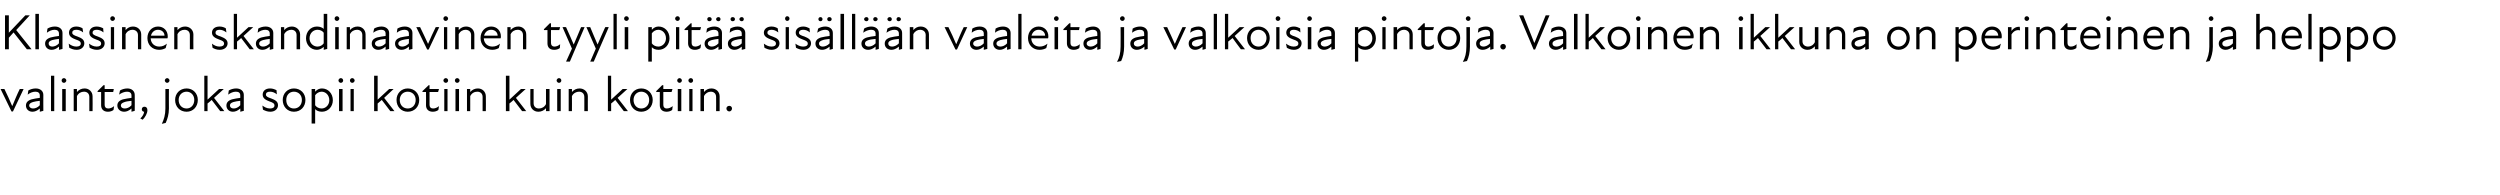 <?xml version="1.0" standalone="no"?>
<!DOCTYPE svg PUBLIC "-//W3C//DTD SVG 1.1//EN" "http://www.w3.org/Graphics/SVG/1.1/DTD/svg11.dtd">
<svg xmlns="http://www.w3.org/2000/svg" version="1.1" width="848px" height="66.3px" viewBox="0 -4 848 66.3" style="top:-4px">
  <desc>Klassinen skandinaavinen tyyli pit sis ll n vaaleita ja valkoisia pintoja. Valkoinen ikkuna on perinteinen ja help...</desc>
  <defs/>
  <g id="Polygon233510">
    <path d="M 0.2 26.2 C 0.2 26.2 1.48 26.17 1.5 26.2 C 2.4 28 3.3 30 4.1 31.9 C 4.1 31.9 4.2 31.9 4.2 31.9 C 5 30 5.8 28 6.7 26.2 C 6.73 26.17 8 26.2 8 26.2 L 4.4 33.8 L 3.9 33.8 L 0.2 26.2 Z M 13.5 32.8 C 12.6 33.6 11.8 33.9 11 33.9 C 9.7 33.9 8.8 33 8.8 31.8 C 8.8 30.8 9.4 30.1 10.7 29.7 C 11.5 29.5 12.6 29.3 13.5 29.2 C 13.5 29.2 13.5 28.4 13.5 28.4 C 13.5 27.5 12.9 27.1 12 27.1 C 11.1 27.1 10.1 27.5 9.4 28.1 C 9.4 28.1 9.6 26.7 9.6 26.7 C 10.2 26.3 11.2 26 12.1 26 C 13.7 26 14.7 26.9 14.7 28.2 C 14.67 28.16 14.7 33.6 14.7 33.6 L 13.5 33.9 C 13.5 33.9 13.53 32.81 13.5 32.8 Z M 11.2 32.8 C 11.9 32.8 12.8 32.5 13.5 31.7 C 13.5 31.7 13.5 30.2 13.5 30.2 C 12.7 30.3 11.8 30.4 11.2 30.6 C 10.3 30.9 9.9 31.2 9.9 31.8 C 9.9 32.4 10.5 32.8 11.2 32.8 Z M 17.3 21.7 L 18.4 21.7 L 18.4 33.7 L 17.3 33.7 L 17.3 21.7 Z M 21.1 26.2 L 22.3 26.2 L 22.3 33.7 L 21.1 33.7 L 21.1 26.2 Z M 21.7 22.5 C 22.1 22.5 22.5 22.9 22.5 23.3 C 22.5 23.7 22.1 24.1 21.7 24.1 C 21.2 24.1 20.9 23.7 20.9 23.3 C 20.9 22.9 21.2 22.5 21.7 22.5 Z M 28.5 27.1 C 27.5 27.1 26.6 27.6 26.1 28.6 C 26.11 28.56 26.1 33.7 26.1 33.7 L 25 33.7 L 25 26.2 L 26.1 26.2 C 26.1 26.2 26.11 27.19 26.1 27.2 C 26.8 26.4 27.7 26 28.7 26 C 30.2 26 31.4 27.1 31.4 28.7 C 31.45 28.68 31.4 33.7 31.4 33.7 L 30.3 33.7 C 30.3 33.7 30.29 28.85 30.3 28.9 C 30.3 27.7 29.5 27.1 28.5 27.1 Z M 34.3 31.7 C 34.32 31.71 34.3 27.2 34.3 27.2 L 33.1 27.2 L 33.1 26.9 L 35.1 24.9 L 35.5 24.9 L 35.5 26.2 L 38.6 26.2 L 38.4 27.2 L 35.5 27.2 C 35.5 27.2 35.5 31.59 35.5 31.6 C 35.5 32.3 35.9 32.8 36.7 32.8 C 37.4 32.8 38.1 32.5 38.7 32 C 38.7 32 38.5 33.3 38.5 33.3 C 38 33.7 37.3 33.9 36.6 33.9 C 35.1 33.9 34.3 33 34.3 31.7 Z M 44.6 32.8 C 43.7 33.6 42.9 33.9 42.1 33.9 C 40.8 33.9 39.8 33 39.8 31.8 C 39.8 30.8 40.4 30.1 41.7 29.7 C 42.6 29.5 43.7 29.3 44.6 29.2 C 44.6 29.2 44.6 28.4 44.6 28.4 C 44.6 27.5 44 27.1 43.1 27.1 C 42.2 27.1 41.2 27.5 40.4 28.1 C 40.4 28.1 40.7 26.7 40.7 26.7 C 41.3 26.3 42.3 26 43.2 26 C 44.7 26 45.7 26.9 45.7 28.2 C 45.75 28.16 45.7 33.6 45.7 33.6 L 44.6 33.9 C 44.6 33.9 44.61 32.81 44.6 32.8 Z M 42.3 32.8 C 43 32.8 43.9 32.5 44.6 31.7 C 44.6 31.7 44.6 30.2 44.6 30.2 C 43.8 30.3 42.8 30.4 42.3 30.6 C 41.4 30.9 41 31.2 41 31.8 C 41 32.4 41.5 32.8 42.3 32.8 Z M 48.9 33.9 C 48.4 33.9 48.1 33.5 48.1 33.1 C 48.1 32.5 48.5 32.2 49 32.2 C 49.6 32.2 50 32.6 50 33.4 C 50 34.5 49.2 35.8 48.4 36.6 C 48.4 36.6 47.6 36.2 47.6 36.2 C 48.4 35.4 48.8 34.7 48.9 33.9 Z M 55.9 23.3 C 55.9 22.9 56.3 22.5 56.7 22.5 C 57.1 22.5 57.5 22.9 57.5 23.3 C 57.5 23.7 57.1 24.1 56.7 24.1 C 56.3 24.1 55.9 23.7 55.9 23.3 Z M 56.1 32.8 C 56.1 32.83 56.1 26.2 56.1 26.2 L 57.3 26.2 C 57.3 26.2 57.26 32.83 57.3 32.8 C 57.3 34.8 56.8 36.4 56.2 37.7 C 56.2 37.7 54.9 38 54.9 38 C 55.6 36.5 56.1 35 56.1 32.8 Z M 59.4 29.9 C 59.4 27.7 61 26 63.3 26 C 65.5 26 67.1 27.7 67.1 29.9 C 67.1 32.2 65.5 33.9 63.3 33.9 C 61 33.9 59.4 32.2 59.4 29.9 Z M 63.3 32.8 C 64.7 32.8 65.9 31.7 65.9 29.9 C 65.9 28.2 64.7 27.1 63.3 27.1 C 61.8 27.1 60.6 28.2 60.6 29.9 C 60.6 31.7 61.8 32.8 63.3 32.8 Z M 69.3 21.7 L 70.4 21.7 L 70.4 29.8 L 74.3 26.2 L 75.9 26.2 L 72.6 29.2 L 76.1 33.7 L 74.7 33.7 C 74.7 33.7 71.84 29.94 71.8 29.9 C 71.4 30.3 70.9 30.7 70.4 31.1 C 70.43 31.15 70.4 33.7 70.4 33.7 L 69.3 33.7 L 69.3 21.7 Z M 81.5 32.8 C 80.6 33.6 79.8 33.9 79 33.9 C 77.7 33.9 76.8 33 76.8 31.8 C 76.8 30.8 77.4 30.1 78.7 29.7 C 79.5 29.5 80.6 29.3 81.5 29.2 C 81.5 29.2 81.5 28.4 81.5 28.4 C 81.5 27.5 81 27.1 80 27.1 C 79.1 27.1 78.2 27.5 77.4 28.1 C 77.4 28.1 77.6 26.7 77.6 26.7 C 78.2 26.3 79.2 26 80.1 26 C 81.7 26 82.7 26.9 82.7 28.2 C 82.69 28.16 82.7 33.6 82.7 33.6 L 81.5 33.9 C 81.5 33.9 81.55 32.81 81.5 32.8 Z M 79.3 32.8 C 79.9 32.8 80.8 32.5 81.5 31.7 C 81.5 31.7 81.5 30.2 81.5 30.2 C 80.7 30.3 79.8 30.4 79.2 30.6 C 78.3 30.9 78 31.2 78 31.8 C 78 32.4 78.5 32.8 79.3 32.8 Z M 89.2 33.2 C 89.2 33.2 89 31.8 89 31.8 C 89.7 32.3 90.5 32.8 91.6 32.8 C 92.6 32.8 93.1 32.4 93.1 31.8 C 93.1 31.1 92.6 30.8 91.4 30.4 C 90.4 30 89.1 29.5 89.1 28.1 C 89.1 26.9 90 26 91.6 26 C 92.5 26 93.2 26.3 93.8 26.6 C 93.8 26.6 93.9 28 93.9 28 C 93.2 27.4 92.4 27.1 91.6 27.1 C 90.6 27.1 90.2 27.5 90.2 28.1 C 90.2 28.7 90.8 29 92 29.4 C 93.3 29.9 94.3 30.4 94.3 31.7 C 94.3 32.9 93.3 33.9 91.7 33.9 C 90.6 33.9 89.8 33.5 89.2 33.2 Z M 95.9 29.9 C 95.9 27.7 97.5 26 99.7 26 C 102 26 103.6 27.7 103.6 29.9 C 103.6 32.2 102 33.9 99.7 33.9 C 97.5 33.9 95.9 32.2 95.9 29.9 Z M 99.7 32.8 C 101.2 32.8 102.4 31.7 102.4 29.9 C 102.4 28.2 101.2 27.1 99.7 27.1 C 98.2 27.1 97.1 28.2 97.1 29.9 C 97.1 31.7 98.2 32.8 99.7 32.8 Z M 109.2 33.9 C 108.1 33.9 107.3 33.5 106.9 33 C 106.88 33.02 106.9 37.9 106.9 37.9 L 105.7 37.9 L 105.7 26.2 L 106.9 26.2 C 106.9 26.2 106.88 27.07 106.9 27.1 C 107.6 26.3 108.4 26 109.2 26 C 111.3 26 112.9 27.7 112.9 30 C 112.9 32.2 111.3 33.9 109.2 33.9 Z M 109.1 32.8 C 110.4 32.8 111.7 31.7 111.7 30 C 111.7 28.2 110.4 27.1 109.1 27.1 C 108.2 27.1 107.4 27.6 106.9 28.3 C 106.9 28.3 106.9 31.7 106.9 31.7 C 107.3 32.3 108.1 32.8 109.1 32.8 Z M 115 26.2 L 116.2 26.2 L 116.2 33.7 L 115 33.7 L 115 26.2 Z M 115.6 22.5 C 116.1 22.5 116.4 22.9 116.4 23.3 C 116.4 23.7 116.1 24.1 115.6 24.1 C 115.2 24.1 114.8 23.7 114.8 23.3 C 114.8 22.9 115.2 22.5 115.6 22.5 Z M 118.9 26.2 L 120 26.2 L 120 33.7 L 118.9 33.7 L 118.9 26.2 Z M 119.5 22.5 C 119.9 22.5 120.3 22.9 120.3 23.3 C 120.3 23.7 119.9 24.1 119.5 24.1 C 119 24.1 118.7 23.7 118.7 23.3 C 118.7 22.9 119 22.5 119.5 22.5 Z M 126.9 21.7 L 128.1 21.7 L 128.1 29.8 L 132 26.2 L 133.5 26.2 L 130.3 29.2 L 133.8 33.7 L 132.4 33.7 C 132.4 33.7 129.49 29.94 129.5 29.9 C 129 30.3 128.6 30.7 128.1 31.1 C 128.08 31.15 128.1 33.7 128.1 33.7 L 126.9 33.7 L 126.9 21.7 Z M 134.5 29.9 C 134.5 27.7 136.1 26 138.3 26 C 140.6 26 142.2 27.7 142.2 29.9 C 142.2 32.2 140.6 33.9 138.3 33.9 C 136.1 33.9 134.5 32.2 134.5 29.9 Z M 138.3 32.8 C 139.8 32.8 141 31.7 141 29.9 C 141 28.2 139.8 27.1 138.3 27.1 C 136.8 27.1 135.6 28.2 135.6 29.9 C 135.6 31.7 136.8 32.8 138.3 32.8 Z M 144.5 31.7 C 144.55 31.71 144.5 27.2 144.5 27.2 L 143.3 27.2 L 143.3 26.9 L 145.4 24.9 L 145.7 24.9 L 145.7 26.2 L 148.9 26.2 L 148.6 27.2 L 145.7 27.2 C 145.7 27.2 145.72 31.59 145.7 31.6 C 145.7 32.3 146.1 32.8 146.9 32.8 C 147.6 32.8 148.3 32.5 148.9 32 C 148.9 32 148.7 33.3 148.7 33.3 C 148.2 33.7 147.5 33.9 146.8 33.9 C 145.3 33.9 144.5 33 144.5 31.7 Z M 150.7 26.2 L 151.8 26.2 L 151.8 33.7 L 150.7 33.7 L 150.7 26.2 Z M 151.2 22.5 C 151.7 22.5 152 22.9 152 23.3 C 152 23.7 151.7 24.1 151.2 24.1 C 150.8 24.1 150.4 23.7 150.4 23.3 C 150.4 22.9 150.8 22.5 151.2 22.5 Z M 154.5 26.2 L 155.7 26.2 L 155.7 33.7 L 154.5 33.7 L 154.5 26.2 Z M 155.1 22.5 C 155.5 22.5 155.9 22.9 155.9 23.3 C 155.9 23.7 155.5 24.1 155.1 24.1 C 154.6 24.1 154.3 23.7 154.3 23.3 C 154.3 22.9 154.6 22.5 155.1 22.5 Z M 161.9 27.1 C 160.9 27.1 160 27.6 159.5 28.6 C 159.51 28.56 159.5 33.7 159.5 33.7 L 158.4 33.7 L 158.4 26.2 L 159.5 26.2 C 159.5 26.2 159.51 27.19 159.5 27.2 C 160.2 26.4 161.1 26 162.1 26 C 163.6 26 164.8 27.1 164.8 28.7 C 164.85 28.68 164.8 33.7 164.8 33.7 L 163.7 33.7 C 163.7 33.7 163.69 28.85 163.7 28.9 C 163.7 27.7 162.9 27.1 161.9 27.1 Z M 171.6 21.7 L 172.8 21.7 L 172.8 29.8 L 176.7 26.2 L 178.3 26.2 L 175 29.2 L 178.5 33.7 L 177.1 33.7 C 177.1 33.7 174.21 29.94 174.2 29.9 C 173.8 30.3 173.3 30.7 172.8 31.1 C 172.8 31.15 172.8 33.7 172.8 33.7 L 171.6 33.7 L 171.6 21.7 Z M 182.8 32.8 C 183.8 32.8 184.7 32.3 185.2 31.3 C 185.2 31.32 185.2 26.2 185.2 26.2 L 186.4 26.2 L 186.4 33.7 L 185.2 33.7 C 185.2 33.7 185.2 32.7 185.2 32.7 C 184.5 33.5 183.6 33.9 182.6 33.9 C 181.1 33.9 179.9 32.8 179.9 31.2 C 179.86 31.2 179.9 26.2 179.9 26.2 L 181 26.2 C 181 26.2 181.01 31.03 181 31 C 181 32.2 181.8 32.8 182.8 32.8 Z M 189 26.2 L 190.2 26.2 L 190.2 33.7 L 189 33.7 L 189 26.2 Z M 189.6 22.5 C 190.1 22.5 190.4 22.9 190.4 23.3 C 190.4 23.7 190.1 24.1 189.6 24.1 C 189.2 24.1 188.8 23.7 188.8 23.3 C 188.8 22.9 189.2 22.5 189.6 22.5 Z M 196.4 27.1 C 195.5 27.1 194.5 27.6 194 28.6 C 194.04 28.56 194 33.7 194 33.7 L 192.9 33.7 L 192.9 26.2 L 194 26.2 C 194 26.2 194.04 27.19 194 27.2 C 194.7 26.4 195.6 26 196.6 26 C 198.1 26 199.4 27.1 199.4 28.7 C 199.37 28.68 199.4 33.7 199.4 33.7 L 198.2 33.7 C 198.2 33.7 198.22 28.85 198.2 28.9 C 198.2 27.7 197.4 27.1 196.4 27.1 Z M 206.2 21.7 L 207.3 21.7 L 207.3 29.8 L 211.2 26.2 L 212.8 26.2 L 209.5 29.2 L 213 33.7 L 211.6 33.7 C 211.6 33.7 208.74 29.94 208.7 29.9 C 208.3 30.3 207.8 30.7 207.3 31.1 C 207.33 31.15 207.3 33.7 207.3 33.7 L 206.2 33.7 L 206.2 21.7 Z M 213.7 29.9 C 213.7 27.7 215.3 26 217.5 26 C 219.8 26 221.4 27.7 221.4 29.9 C 221.4 32.2 219.8 33.9 217.5 33.9 C 215.3 33.9 213.7 32.2 213.7 29.9 Z M 217.5 32.8 C 219 32.8 220.2 31.7 220.2 29.9 C 220.2 28.2 219 27.1 217.5 27.1 C 216.1 27.1 214.9 28.2 214.9 29.9 C 214.9 31.7 216.1 32.8 217.5 32.8 Z M 223.8 31.7 C 223.8 31.71 223.8 27.2 223.8 27.2 L 222.6 27.2 L 222.6 26.9 L 224.6 24.9 L 225 24.9 L 225 26.2 L 228.1 26.2 L 227.8 27.2 L 225 27.2 C 225 27.2 224.98 31.59 225 31.6 C 225 32.3 225.4 32.8 226.1 32.8 C 226.9 32.8 227.5 32.5 228.2 32 C 228.2 32 228 33.3 228 33.3 C 227.5 33.7 226.8 33.9 226.1 33.9 C 224.6 33.9 223.8 33 223.8 31.7 Z M 229.9 26.2 L 231.1 26.2 L 231.1 33.7 L 229.9 33.7 L 229.9 26.2 Z M 230.5 22.5 C 230.9 22.5 231.3 22.9 231.3 23.3 C 231.3 23.7 230.9 24.1 230.5 24.1 C 230.1 24.1 229.7 23.7 229.7 23.3 C 229.7 22.9 230.1 22.5 230.5 22.5 Z M 233.8 26.2 L 234.9 26.2 L 234.9 33.7 L 233.8 33.7 L 233.8 26.2 Z M 234.3 22.5 C 234.8 22.5 235.1 22.9 235.1 23.3 C 235.1 23.7 234.8 24.1 234.3 24.1 C 233.9 24.1 233.5 23.7 233.5 23.3 C 233.5 22.9 233.9 22.5 234.3 22.5 Z M 241.1 27.1 C 240.2 27.1 239.3 27.6 238.8 28.6 C 238.76 28.56 238.8 33.7 238.8 33.7 L 237.6 33.7 L 237.6 26.2 L 238.8 26.2 C 238.8 26.2 238.76 27.19 238.8 27.2 C 239.5 26.4 240.3 26 241.3 26 C 242.9 26 244.1 27.1 244.1 28.7 C 244.1 28.68 244.1 33.7 244.1 33.7 L 242.9 33.7 C 242.9 33.7 242.94 28.85 242.9 28.9 C 242.9 27.7 242.1 27.1 241.1 27.1 Z M 246.4 32.8 C 246.4 32.3 246.8 31.9 247.4 31.9 C 247.9 31.9 248.3 32.3 248.3 32.8 C 248.3 33.3 247.9 33.8 247.4 33.8 C 246.8 33.8 246.4 33.3 246.4 32.8 Z " stroke="none" fill="#000"/>
  </g>
  <g id="Polygon233509">
    <path d="M 1.7 1.2 L 3 1.2 L 3 7.1 L 8.6 1.2 L 10.1 1.2 L 5.5 6.2 L 10.7 12.7 L 9.1 12.7 L 4.6 7 L 3 8.8 L 3 12.7 L 1.7 12.7 L 1.7 1.2 Z M 12 0.7 L 13.2 0.7 L 13.2 12.7 L 12 12.7 L 12 0.7 Z M 20 11.8 C 19.1 12.6 18.3 12.9 17.5 12.9 C 16.2 12.9 15.3 12 15.3 10.8 C 15.3 9.8 15.9 9.1 17.2 8.7 C 18 8.5 19.1 8.3 20 8.2 C 20 8.2 20 7.4 20 7.4 C 20 6.5 19.4 6.1 18.5 6.1 C 17.6 6.1 16.7 6.5 15.9 7.1 C 15.9 7.1 16.1 5.7 16.1 5.7 C 16.7 5.3 17.7 5 18.6 5 C 20.2 5 21.2 5.9 21.2 7.2 C 21.18 7.16 21.2 12.6 21.2 12.6 L 20 12.9 C 20 12.9 20.04 11.81 20 11.8 Z M 17.7 11.8 C 18.4 11.8 19.3 11.5 20 10.7 C 20 10.7 20 9.2 20 9.2 C 19.2 9.3 18.3 9.4 17.7 9.6 C 16.8 9.9 16.5 10.2 16.5 10.8 C 16.5 11.4 17 11.8 17.7 11.8 Z M 23.5 12.2 C 23.5 12.2 23.3 10.8 23.3 10.8 C 24 11.3 24.8 11.8 25.9 11.8 C 26.9 11.8 27.4 11.4 27.4 10.8 C 27.4 10.1 26.9 9.8 25.7 9.4 C 24.7 9 23.4 8.5 23.4 7.1 C 23.4 5.9 24.3 5 25.9 5 C 26.8 5 27.5 5.3 28 5.6 C 28 5.6 28.2 7 28.2 7 C 27.5 6.4 26.7 6.1 25.9 6.1 C 24.9 6.1 24.5 6.5 24.5 7.1 C 24.5 7.7 25.1 8 26.3 8.4 C 27.6 8.9 28.6 9.4 28.6 10.7 C 28.6 11.9 27.6 12.9 26 12.9 C 24.9 12.9 24.1 12.5 23.5 12.2 Z M 30.4 12.2 C 30.4 12.2 30.2 10.8 30.2 10.8 C 30.9 11.3 31.7 11.8 32.8 11.8 C 33.8 11.8 34.3 11.4 34.3 10.8 C 34.3 10.1 33.8 9.8 32.6 9.4 C 31.6 9 30.3 8.5 30.3 7.1 C 30.3 5.9 31.2 5 32.8 5 C 33.7 5 34.4 5.3 35 5.6 C 35 5.6 35.1 7 35.1 7 C 34.4 6.4 33.6 6.1 32.8 6.1 C 31.8 6.1 31.4 6.5 31.4 7.1 C 31.4 7.7 32 8 33.2 8.4 C 34.5 8.9 35.5 9.4 35.5 10.7 C 35.5 11.9 34.5 12.9 32.9 12.9 C 31.8 12.9 31 12.5 30.4 12.2 Z M 37.6 5.2 L 38.7 5.2 L 38.7 12.7 L 37.6 12.7 L 37.6 5.2 Z M 38.2 1.5 C 38.6 1.5 39 1.9 39 2.3 C 39 2.7 38.6 3.1 38.2 3.1 C 37.7 3.1 37.4 2.7 37.4 2.3 C 37.4 1.9 37.7 1.5 38.2 1.5 Z M 44.9 6.1 C 44 6.1 43.1 6.6 42.6 7.6 C 42.58 7.56 42.6 12.7 42.6 12.7 L 41.4 12.7 L 41.4 5.2 L 42.6 5.2 C 42.6 5.2 42.58 6.19 42.6 6.2 C 43.3 5.4 44.1 5 45.1 5 C 46.7 5 47.9 6.1 47.9 7.7 C 47.92 7.68 47.9 12.7 47.9 12.7 L 46.8 12.7 C 46.8 12.7 46.77 7.85 46.8 7.9 C 46.8 6.7 45.9 6.1 44.9 6.1 Z M 50 8.9 C 50 6.7 51.5 5 53.6 5 C 55.6 5 56.9 6.5 56.9 8.3 C 56.9 8.6 56.9 8.8 56.8 9 C 56.8 9 51.1 9 51.1 9 C 51.2 10.9 52.6 11.8 54 11.8 C 55.1 11.8 55.9 11.4 56.6 10.8 C 56.6 10.8 56.2 12.3 56.2 12.3 C 55.7 12.6 54.9 12.9 54 12.9 C 51.7 12.9 50 11.3 50 8.9 Z M 55.8 8.1 C 55.8 7 54.9 6.1 53.6 6.1 C 52.4 6.1 51.5 6.9 51.2 8.1 C 51.2 8.1 55.8 8.1 55.8 8.1 Z M 62.6 6.1 C 61.6 6.1 60.7 6.6 60.2 7.6 C 60.21 7.56 60.2 12.7 60.2 12.7 L 59.1 12.7 L 59.1 5.2 L 60.2 5.2 C 60.2 5.2 60.21 6.19 60.2 6.2 C 60.9 5.4 61.8 5 62.8 5 C 64.3 5 65.6 6.1 65.6 7.7 C 65.55 7.68 65.6 12.7 65.6 12.7 L 64.4 12.7 C 64.4 12.7 64.4 7.85 64.4 7.9 C 64.4 6.7 63.6 6.1 62.6 6.1 Z M 72.1 12.2 C 72.1 12.2 71.9 10.8 71.9 10.8 C 72.5 11.3 73.4 11.8 74.4 11.8 C 75.5 11.8 76 11.4 76 10.8 C 76 10.1 75.5 9.8 74.3 9.4 C 73.3 9 71.9 8.5 71.9 7.1 C 71.9 5.9 72.8 5 74.5 5 C 75.4 5 76.1 5.3 76.6 5.6 C 76.6 5.6 76.8 7 76.8 7 C 76 6.4 75.3 6.1 74.5 6.1 C 73.5 6.1 73.1 6.5 73.1 7.1 C 73.1 7.7 73.6 8 74.9 8.4 C 76.1 8.9 77.2 9.4 77.2 10.7 C 77.2 11.9 76.2 12.9 74.5 12.9 C 73.4 12.9 72.6 12.5 72.1 12.2 Z M 79.3 0.7 L 80.4 0.7 L 80.4 8.8 L 84.3 5.2 L 85.9 5.2 L 82.6 8.2 L 86.1 12.7 L 84.7 12.7 C 84.7 12.7 81.82 8.94 81.8 8.9 C 81.4 9.3 80.9 9.7 80.4 10.1 C 80.41 10.15 80.4 12.7 80.4 12.7 L 79.3 12.7 L 79.3 0.7 Z M 91.5 11.8 C 90.6 12.6 89.8 12.9 89 12.9 C 87.7 12.9 86.8 12 86.8 10.8 C 86.8 9.8 87.4 9.1 88.7 8.7 C 89.5 8.5 90.6 8.3 91.5 8.2 C 91.5 8.2 91.5 7.4 91.5 7.4 C 91.5 6.5 90.9 6.1 90 6.1 C 89.1 6.1 88.1 6.5 87.4 7.1 C 87.4 7.1 87.6 5.7 87.6 5.7 C 88.2 5.3 89.2 5 90.1 5 C 91.7 5 92.7 5.9 92.7 7.2 C 92.67 7.16 92.7 12.6 92.7 12.6 L 91.5 12.9 C 91.5 12.9 91.53 11.81 91.5 11.8 Z M 89.2 11.8 C 89.9 11.8 90.8 11.5 91.5 10.7 C 91.5 10.7 91.5 9.2 91.5 9.2 C 90.7 9.3 89.8 9.4 89.2 9.6 C 88.3 9.9 87.9 10.2 87.9 10.8 C 87.9 11.4 88.5 11.8 89.2 11.8 Z M 98.8 6.1 C 97.9 6.1 96.9 6.6 96.4 7.6 C 96.42 7.56 96.4 12.7 96.4 12.7 L 95.3 12.7 L 95.3 5.2 L 96.4 5.2 C 96.4 5.2 96.42 6.19 96.4 6.2 C 97.1 5.4 98 5 99 5 C 100.5 5 101.8 6.1 101.8 7.7 C 101.76 7.68 101.8 12.7 101.8 12.7 L 100.6 12.7 C 100.6 12.7 100.6 7.85 100.6 7.9 C 100.6 6.7 99.8 6.1 98.8 6.1 Z M 109.8 11.9 C 109.2 12.5 108.3 12.9 107.5 12.9 C 105.4 12.9 103.8 11.2 103.8 9 C 103.8 6.7 105.4 5 107.5 5 C 108.6 5 109.4 5.4 109.8 5.8 C 109.82 5.85 109.8 0.7 109.8 0.7 L 111 0.7 L 111 12.6 L 109.8 12.9 C 109.8 12.9 109.84 11.87 109.8 11.9 Z M 107.7 11.8 C 108.6 11.8 109.4 11.3 109.8 10.7 C 109.8 10.7 109.8 7.1 109.8 7.1 C 109.4 6.5 108.6 6.1 107.7 6.1 C 106.3 6.1 105 7.2 105 9 C 105 10.7 106.3 11.8 107.7 11.8 Z M 113.7 5.2 L 114.9 5.2 L 114.9 12.7 L 113.7 12.7 L 113.7 5.2 Z M 114.3 1.5 C 114.7 1.5 115.1 1.9 115.1 2.3 C 115.1 2.7 114.7 3.1 114.3 3.1 C 113.8 3.1 113.5 2.7 113.5 2.3 C 113.5 1.9 113.8 1.5 114.3 1.5 Z M 121.1 6.1 C 120.1 6.1 119.2 6.6 118.7 7.6 C 118.71 7.56 118.7 12.7 118.7 12.7 L 117.6 12.7 L 117.6 5.2 L 118.7 5.2 C 118.7 5.2 118.71 6.19 118.7 6.2 C 119.4 5.4 120.3 5 121.3 5 C 122.8 5 124 6.1 124 7.7 C 124.05 7.68 124 12.7 124 12.7 L 122.9 12.7 C 122.9 12.7 122.89 7.85 122.9 7.9 C 122.9 6.7 122.1 6.1 121.1 6.1 Z M 130.8 11.8 C 129.9 12.6 129.1 12.9 128.3 12.9 C 127 12.9 126.1 12 126.1 10.8 C 126.1 9.8 126.6 9.1 127.9 8.7 C 128.8 8.5 129.9 8.3 130.8 8.2 C 130.8 8.2 130.8 7.4 130.8 7.4 C 130.8 6.5 130.2 6.1 129.3 6.1 C 128.4 6.1 127.4 6.5 126.6 7.1 C 126.6 7.1 126.9 5.7 126.9 5.7 C 127.5 5.3 128.5 5 129.4 5 C 130.9 5 132 5.9 132 7.2 C 131.95 7.16 132 12.6 132 12.6 L 130.8 12.9 C 130.8 12.9 130.81 11.81 130.8 11.8 Z M 128.5 11.8 C 129.2 11.8 130.1 11.5 130.8 10.7 C 130.8 10.7 130.8 9.2 130.8 9.2 C 130 9.3 129 9.4 128.5 9.6 C 127.6 9.9 127.2 10.2 127.2 10.8 C 127.2 11.4 127.8 11.8 128.5 11.8 Z M 138.7 11.8 C 137.8 12.6 137 12.9 136.2 12.9 C 134.9 12.9 134 12 134 10.8 C 134 9.8 134.6 9.1 135.8 8.7 C 136.7 8.5 137.8 8.3 138.7 8.2 C 138.7 8.2 138.7 7.4 138.7 7.4 C 138.7 6.5 138.1 6.1 137.2 6.1 C 136.3 6.1 135.3 6.5 134.6 7.1 C 134.6 7.1 134.8 5.7 134.8 5.7 C 135.4 5.3 136.4 5 137.3 5 C 138.9 5 139.9 5.9 139.9 7.2 C 139.86 7.16 139.9 12.6 139.9 12.6 L 138.7 12.9 C 138.7 12.9 138.72 11.81 138.7 11.8 Z M 136.4 11.8 C 137.1 11.8 138 11.5 138.7 10.7 C 138.7 10.7 138.7 9.2 138.7 9.2 C 137.9 9.3 137 9.4 136.4 9.6 C 135.5 9.9 135.1 10.2 135.1 10.8 C 135.1 11.4 135.7 11.8 136.4 11.8 Z M 141.2 5.2 C 141.2 5.2 142.51 5.17 142.5 5.2 C 143.4 7 144.3 9 145.2 10.9 C 145.2 10.9 145.2 10.9 145.2 10.9 C 146 9 146.9 7 147.8 5.2 C 147.76 5.17 149 5.2 149 5.2 L 145.4 12.8 L 144.9 12.8 L 141.2 5.2 Z M 150.6 5.2 L 151.7 5.2 L 151.7 12.7 L 150.6 12.7 L 150.6 5.2 Z M 151.2 1.5 C 151.6 1.5 152 1.9 152 2.3 C 152 2.7 151.6 3.1 151.2 3.1 C 150.7 3.1 150.4 2.7 150.4 2.3 C 150.4 1.9 150.7 1.5 151.2 1.5 Z M 157.9 6.1 C 157 6.1 156.1 6.6 155.6 7.6 C 155.58 7.56 155.6 12.7 155.6 12.7 L 154.4 12.7 L 154.4 5.2 L 155.6 5.2 C 155.6 5.2 155.58 6.19 155.6 6.2 C 156.3 5.4 157.1 5 158.1 5 C 159.7 5 160.9 6.1 160.9 7.7 C 160.92 7.68 160.9 12.7 160.9 12.7 L 159.8 12.7 C 159.8 12.7 159.76 7.85 159.8 7.9 C 159.8 6.7 158.9 6.1 157.9 6.1 Z M 163 8.9 C 163 6.7 164.5 5 166.6 5 C 168.6 5 169.9 6.5 169.9 8.3 C 169.9 8.6 169.9 8.8 169.8 9 C 169.8 9 164.1 9 164.1 9 C 164.2 10.9 165.6 11.8 167 11.8 C 168.1 11.8 168.9 11.4 169.6 10.8 C 169.6 10.8 169.2 12.3 169.2 12.3 C 168.7 12.6 167.9 12.9 167 12.9 C 164.7 12.9 163 11.3 163 8.9 Z M 168.8 8.1 C 168.8 7 167.9 6.1 166.6 6.1 C 165.4 6.1 164.5 6.9 164.2 8.1 C 164.2 8.1 168.8 8.1 168.8 8.1 Z M 175.6 6.1 C 174.6 6.1 173.7 6.6 173.2 7.6 C 173.21 7.56 173.2 12.7 173.2 12.7 L 172.1 12.7 L 172.1 5.2 L 173.2 5.2 C 173.2 5.2 173.21 6.19 173.2 6.2 C 173.9 5.4 174.8 5 175.8 5 C 177.3 5 178.5 6.1 178.5 7.7 C 178.55 7.68 178.5 12.7 178.5 12.7 L 177.4 12.7 C 177.4 12.7 177.39 7.85 177.4 7.9 C 177.4 6.7 176.6 6.1 175.6 6.1 Z M 185.7 10.7 C 185.69 10.71 185.7 6.2 185.7 6.2 L 184.5 6.2 L 184.5 5.9 L 186.5 3.9 L 186.9 3.9 L 186.9 5.2 L 190 5.2 L 189.7 6.2 L 186.9 6.2 C 186.9 6.2 186.86 10.59 186.9 10.6 C 186.9 11.3 187.3 11.8 188 11.8 C 188.8 11.8 189.4 11.5 190 11 C 190 11 189.9 12.3 189.9 12.3 C 189.4 12.7 188.7 12.9 188 12.9 C 186.4 12.9 185.7 12 185.7 10.7 Z M 194 12.5 L 190.8 5.2 C 190.8 5.2 192.03 5.17 192 5.2 C 192.9 7.1 193.8 9.3 194.6 11.1 C 195.4 9.3 196.3 7.1 197.1 5.2 C 197.13 5.17 198.3 5.2 198.3 5.2 L 193.3 16.9 L 192 16.9 L 194 12.5 Z M 202.1 12.5 L 198.9 5.2 C 198.9 5.2 200.16 5.17 200.2 5.2 C 201 7.1 201.9 9.3 202.7 11.1 C 203.5 9.3 204.4 7.1 205.3 5.2 C 205.26 5.17 206.5 5.2 206.5 5.2 L 201.4 16.9 L 200.2 16.9 L 202.1 12.5 Z M 208.1 0.7 L 209.2 0.7 L 209.2 12.7 L 208.1 12.7 L 208.1 0.7 Z M 211.9 5.2 L 213.1 5.2 L 213.1 12.7 L 211.9 12.7 L 211.9 5.2 Z M 212.5 1.5 C 212.9 1.5 213.3 1.9 213.3 2.3 C 213.3 2.7 212.9 3.1 212.5 3.1 C 212 3.1 211.7 2.7 211.7 2.3 C 211.7 1.9 212 1.5 212.5 1.5 Z M 223.4 12.9 C 222.3 12.9 221.5 12.5 221.1 12 C 221.1 12.02 221.1 16.9 221.1 16.9 L 219.9 16.9 L 219.9 5.2 L 221.1 5.2 C 221.1 5.2 221.1 6.07 221.1 6.1 C 221.8 5.3 222.6 5 223.4 5 C 225.5 5 227.1 6.7 227.1 9 C 227.1 11.2 225.5 12.9 223.4 12.9 Z M 223.3 11.8 C 224.6 11.8 225.9 10.7 225.9 9 C 225.9 7.2 224.6 6.1 223.3 6.1 C 222.4 6.1 221.6 6.6 221.1 7.3 C 221.1 7.3 221.1 10.7 221.1 10.7 C 221.5 11.3 222.3 11.8 223.3 11.8 Z M 229.3 5.2 L 230.4 5.2 L 230.4 12.7 L 229.3 12.7 L 229.3 5.2 Z M 229.8 1.5 C 230.3 1.5 230.6 1.9 230.6 2.3 C 230.6 2.7 230.3 3.1 229.8 3.1 C 229.4 3.1 229 2.7 229 2.3 C 229 1.9 229.4 1.5 229.8 1.5 Z M 233.4 10.7 C 233.44 10.71 233.4 6.2 233.4 6.2 L 232.2 6.2 L 232.2 5.9 L 234.3 3.9 L 234.6 3.9 L 234.6 5.2 L 237.8 5.2 L 237.5 6.2 L 234.6 6.2 C 234.6 6.2 234.61 10.59 234.6 10.6 C 234.6 11.3 235 11.8 235.8 11.8 C 236.5 11.8 237.2 11.5 237.8 11 C 237.8 11 237.6 12.3 237.6 12.3 C 237.1 12.7 236.4 12.9 235.7 12.9 C 234.2 12.9 233.4 12 233.4 10.7 Z M 243.7 11.8 C 242.8 12.6 242 12.9 241.2 12.9 C 239.9 12.9 239 12 239 10.8 C 239 9.8 239.6 9.1 240.9 8.7 C 241.7 8.5 242.8 8.3 243.7 8.2 C 243.7 8.2 243.7 7.4 243.7 7.4 C 243.7 6.5 243.1 6.1 242.2 6.1 C 241.3 6.1 240.3 6.5 239.6 7.1 C 239.6 7.1 239.8 5.7 239.8 5.7 C 240.4 5.3 241.4 5 242.3 5 C 243.9 5 244.9 5.9 244.9 7.2 C 244.86 7.16 244.9 12.6 244.9 12.6 L 243.7 12.9 C 243.7 12.9 243.73 11.81 243.7 11.8 Z M 240.6 1.8 C 241.1 1.8 241.4 2.1 241.4 2.5 C 241.4 2.9 241.1 3.2 240.6 3.2 C 240.2 3.2 239.9 2.9 239.9 2.5 C 239.9 2.1 240.2 1.8 240.6 1.8 Z M 241.4 11.8 C 242.1 11.8 243 11.5 243.7 10.7 C 243.7 10.7 243.7 9.2 243.7 9.2 C 242.9 9.3 242 9.4 241.4 9.6 C 240.5 9.9 240.1 10.2 240.1 10.8 C 240.1 11.4 240.7 11.8 241.4 11.8 Z M 243.7 1.8 C 244.1 1.8 244.4 2.1 244.4 2.5 C 244.4 2.9 244.1 3.2 243.7 3.2 C 243.3 3.2 242.9 2.9 242.9 2.5 C 242.9 2.1 243.3 1.8 243.7 1.8 Z M 251.6 11.8 C 250.7 12.6 249.9 12.9 249.1 12.9 C 247.8 12.9 246.9 12 246.9 10.8 C 246.9 9.8 247.5 9.1 248.8 8.7 C 249.6 8.5 250.7 8.3 251.6 8.2 C 251.6 8.2 251.6 7.4 251.6 7.4 C 251.6 6.5 251 6.1 250.1 6.1 C 249.2 6.1 248.2 6.5 247.5 7.1 C 247.5 7.1 247.7 5.7 247.7 5.7 C 248.3 5.3 249.3 5 250.2 5 C 251.8 5 252.8 5.9 252.8 7.2 C 252.77 7.16 252.8 12.6 252.8 12.6 L 251.6 12.9 C 251.6 12.9 251.63 11.81 251.6 11.8 Z M 248.5 1.8 C 249 1.8 249.3 2.1 249.3 2.5 C 249.3 2.9 249 3.2 248.5 3.2 C 248.1 3.2 247.8 2.9 247.8 2.5 C 247.8 2.1 248.1 1.8 248.5 1.8 Z M 249.3 11.8 C 250 11.8 250.9 11.5 251.6 10.7 C 251.6 10.7 251.6 9.2 251.6 9.2 C 250.8 9.3 249.9 9.4 249.3 9.6 C 248.4 9.9 248 10.2 248 10.8 C 248 11.4 248.6 11.8 249.3 11.8 Z M 251.6 1.8 C 252 1.8 252.3 2.1 252.3 2.5 C 252.3 2.9 252 3.2 251.6 3.2 C 251.2 3.2 250.8 2.9 250.8 2.5 C 250.8 2.1 251.2 1.8 251.6 1.8 Z M 259.3 12.2 C 259.3 12.2 259.1 10.8 259.1 10.8 C 259.8 11.3 260.6 11.8 261.7 11.8 C 262.7 11.8 263.2 11.4 263.2 10.8 C 263.2 10.1 262.7 9.8 261.5 9.4 C 260.5 9 259.1 8.5 259.1 7.1 C 259.1 5.9 260.1 5 261.7 5 C 262.6 5 263.3 5.3 263.8 5.6 C 263.8 5.6 264 7 264 7 C 263.2 6.4 262.5 6.1 261.7 6.1 C 260.7 6.1 260.3 6.5 260.3 7.1 C 260.3 7.7 260.9 8 262.1 8.4 C 263.4 8.9 264.4 9.4 264.4 10.7 C 264.4 11.9 263.4 12.9 261.7 12.9 C 260.7 12.9 259.9 12.5 259.3 12.2 Z M 266.5 5.2 L 267.6 5.2 L 267.6 12.7 L 266.5 12.7 L 266.5 5.2 Z M 267 1.5 C 267.5 1.5 267.8 1.9 267.8 2.3 C 267.8 2.7 267.5 3.1 267 3.1 C 266.6 3.1 266.3 2.7 266.3 2.3 C 266.3 1.9 266.6 1.5 267 1.5 Z M 270 12.2 C 270 12.2 269.8 10.8 269.8 10.8 C 270.5 11.3 271.4 11.8 272.4 11.8 C 273.5 11.8 274 11.4 274 10.8 C 274 10.1 273.4 9.8 272.3 9.4 C 271.3 9 269.9 8.5 269.9 7.1 C 269.9 5.9 270.8 5 272.5 5 C 273.3 5 274 5.3 274.6 5.6 C 274.6 5.6 274.7 7 274.7 7 C 274 6.4 273.3 6.1 272.4 6.1 C 271.5 6.1 271 6.5 271 7.1 C 271 7.7 271.6 8 272.9 8.4 C 274.1 8.9 275.1 9.4 275.1 10.7 C 275.1 11.9 274.1 12.9 272.5 12.9 C 271.4 12.9 270.6 12.5 270 12.2 Z M 281.4 11.8 C 280.5 12.6 279.6 12.9 278.9 12.9 C 277.5 12.9 276.6 12 276.6 10.8 C 276.6 9.8 277.2 9.1 278.5 8.7 C 279.4 8.5 280.4 8.3 281.4 8.2 C 281.4 8.2 281.4 7.4 281.4 7.4 C 281.4 6.5 280.8 6.1 279.9 6.1 C 279 6.1 278 6.5 277.2 7.1 C 277.2 7.1 277.5 5.7 277.5 5.7 C 278.1 5.3 279.1 5 279.9 5 C 281.5 5 282.5 5.9 282.5 7.2 C 282.52 7.16 282.5 12.6 282.5 12.6 L 281.4 12.9 C 281.4 12.9 281.38 11.81 281.4 11.8 Z M 278.3 1.8 C 278.7 1.8 279 2.1 279 2.5 C 279 2.9 278.7 3.2 278.3 3.2 C 277.9 3.2 277.6 2.9 277.6 2.5 C 277.6 2.1 277.9 1.8 278.3 1.8 Z M 279.1 11.8 C 279.7 11.8 280.7 11.5 281.4 10.7 C 281.4 10.7 281.4 9.2 281.4 9.2 C 280.5 9.3 279.6 9.4 279.1 9.6 C 278.2 9.9 277.8 10.2 277.8 10.8 C 277.8 11.4 278.3 11.8 279.1 11.8 Z M 281.3 1.8 C 281.8 1.8 282.1 2.1 282.1 2.5 C 282.1 2.9 281.8 3.2 281.3 3.2 C 280.9 3.2 280.6 2.9 280.6 2.5 C 280.6 2.1 280.9 1.8 281.3 1.8 Z M 285.1 0.7 L 286.3 0.7 L 286.3 12.7 L 285.1 12.7 L 285.1 0.7 Z M 289 0.7 L 290.1 0.7 L 290.1 12.7 L 289 12.7 L 289 0.7 Z M 297 11.8 C 296.1 12.6 295.2 12.9 294.5 12.9 C 293.1 12.9 292.2 12 292.2 10.8 C 292.2 9.8 292.8 9.1 294.1 8.7 C 294.9 8.5 296 8.3 297 8.2 C 297 8.2 297 7.4 297 7.4 C 297 6.5 296.4 6.1 295.5 6.1 C 294.6 6.1 293.6 6.5 292.8 7.1 C 292.8 7.1 293.1 5.7 293.1 5.7 C 293.7 5.3 294.7 5 295.5 5 C 297.1 5 298.1 5.9 298.1 7.2 C 298.11 7.16 298.1 12.6 298.1 12.6 L 297 12.9 C 297 12.9 296.97 11.81 297 11.8 Z M 293.9 1.8 C 294.3 1.8 294.6 2.1 294.6 2.5 C 294.6 2.9 294.3 3.2 293.9 3.2 C 293.5 3.2 293.1 2.9 293.1 2.5 C 293.1 2.1 293.5 1.8 293.9 1.8 Z M 294.7 11.8 C 295.3 11.8 296.3 11.5 297 10.7 C 297 10.7 297 9.2 297 9.2 C 296.1 9.3 295.2 9.4 294.6 9.6 C 293.7 9.9 293.4 10.2 293.4 10.8 C 293.4 11.4 293.9 11.8 294.7 11.8 Z M 296.9 1.8 C 297.3 1.8 297.7 2.1 297.7 2.5 C 297.7 2.9 297.3 3.2 296.9 3.2 C 296.5 3.2 296.2 2.9 296.2 2.5 C 296.2 2.1 296.5 1.8 296.9 1.8 Z M 304.9 11.8 C 304 12.6 303.1 12.9 302.4 12.9 C 301 12.9 300.1 12 300.1 10.8 C 300.1 9.8 300.7 9.1 302 8.7 C 302.9 8.5 303.9 8.3 304.9 8.2 C 304.9 8.2 304.9 7.4 304.9 7.4 C 304.9 6.5 304.3 6.1 303.4 6.1 C 302.5 6.1 301.5 6.5 300.7 7.1 C 300.7 7.1 301 5.7 301 5.7 C 301.6 5.3 302.6 5 303.4 5 C 305 5 306 5.9 306 7.2 C 306.01 7.16 306 12.6 306 12.6 L 304.9 12.9 C 304.9 12.9 304.87 11.81 304.9 11.8 Z M 301.8 1.8 C 302.2 1.8 302.5 2.1 302.5 2.5 C 302.5 2.9 302.2 3.2 301.8 3.2 C 301.4 3.2 301 2.9 301 2.5 C 301 2.1 301.4 1.8 301.8 1.8 Z M 302.6 11.8 C 303.2 11.8 304.2 11.5 304.9 10.7 C 304.9 10.7 304.9 9.2 304.9 9.2 C 304 9.3 303.1 9.4 302.5 9.6 C 301.6 9.9 301.3 10.2 301.3 10.8 C 301.3 11.4 301.8 11.8 302.6 11.8 Z M 304.8 1.8 C 305.2 1.8 305.6 2.1 305.6 2.5 C 305.6 2.9 305.2 3.2 304.8 3.2 C 304.4 3.2 304.1 2.9 304.1 2.5 C 304.1 2.1 304.4 1.8 304.8 1.8 Z M 312.1 6.1 C 311.2 6.1 310.3 6.6 309.8 7.6 C 309.77 7.56 309.8 12.7 309.8 12.7 L 308.6 12.7 L 308.6 5.2 L 309.8 5.2 C 309.8 5.2 309.77 6.19 309.8 6.2 C 310.5 5.4 311.3 5 312.3 5 C 313.9 5 315.1 6.1 315.1 7.7 C 315.11 7.68 315.1 12.7 315.1 12.7 L 314 12.7 C 314 12.7 313.95 7.85 314 7.9 C 314 6.7 313.1 6.1 312.1 6.1 Z M 320.4 5.2 C 320.4 5.2 321.67 5.17 321.7 5.2 C 322.6 7 323.5 9 324.3 10.9 C 324.3 10.9 324.4 10.9 324.4 10.9 C 325.2 9 326 7 326.9 5.2 C 326.92 5.17 328.1 5.2 328.1 5.2 L 324.6 12.8 L 324.1 12.8 L 320.4 5.2 Z M 333.7 11.8 C 332.8 12.6 332 12.9 331.2 12.9 C 329.9 12.9 329 12 329 10.8 C 329 9.8 329.6 9.1 330.8 8.7 C 331.7 8.5 332.8 8.3 333.7 8.2 C 333.7 8.2 333.7 7.4 333.7 7.4 C 333.7 6.5 333.1 6.1 332.2 6.1 C 331.3 6.1 330.3 6.5 329.6 7.1 C 329.6 7.1 329.8 5.7 329.8 5.7 C 330.4 5.3 331.4 5 332.3 5 C 333.9 5 334.9 5.9 334.9 7.2 C 334.86 7.16 334.9 12.6 334.9 12.6 L 333.7 12.9 C 333.7 12.9 333.72 11.81 333.7 11.8 Z M 331.4 11.8 C 332.1 11.8 333 11.5 333.7 10.7 C 333.7 10.7 333.7 9.2 333.7 9.2 C 332.9 9.3 332 9.4 331.4 9.6 C 330.5 9.9 330.1 10.2 330.1 10.8 C 330.1 11.4 330.7 11.8 331.4 11.8 Z M 341.6 11.8 C 340.7 12.6 339.9 12.9 339.1 12.9 C 337.8 12.9 336.9 12 336.9 10.8 C 336.9 9.8 337.5 9.1 338.8 8.7 C 339.6 8.5 340.7 8.3 341.6 8.2 C 341.6 8.2 341.6 7.4 341.6 7.4 C 341.6 6.5 341 6.1 340.1 6.1 C 339.2 6.1 338.2 6.5 337.5 7.1 C 337.5 7.1 337.7 5.7 337.7 5.7 C 338.3 5.3 339.3 5 340.2 5 C 341.8 5 342.8 5.9 342.8 7.2 C 342.77 7.16 342.8 12.6 342.8 12.6 L 341.6 12.9 C 341.6 12.9 341.63 11.81 341.6 11.8 Z M 339.3 11.8 C 340 11.8 340.9 11.5 341.6 10.7 C 341.6 10.7 341.6 9.2 341.6 9.2 C 340.8 9.3 339.9 9.4 339.3 9.6 C 338.4 9.9 338 10.2 338 10.8 C 338 11.4 338.6 11.8 339.3 11.8 Z M 345.4 0.7 L 346.5 0.7 L 346.5 12.7 L 345.4 12.7 L 345.4 0.7 Z M 348.7 8.9 C 348.7 6.7 350.2 5 352.3 5 C 354.3 5 355.6 6.5 355.6 8.3 C 355.6 8.6 355.6 8.8 355.5 9 C 355.5 9 349.8 9 349.8 9 C 349.9 10.9 351.2 11.8 352.7 11.8 C 353.7 11.8 354.6 11.4 355.3 10.8 C 355.3 10.8 354.9 12.3 354.9 12.3 C 354.4 12.6 353.6 12.9 352.6 12.9 C 350.4 12.9 348.7 11.3 348.7 8.9 Z M 354.5 8.1 C 354.5 7 353.6 6.1 352.3 6.1 C 351.1 6.1 350.2 6.9 349.9 8.1 C 349.9 8.1 354.5 8.1 354.5 8.1 Z M 357.7 5.2 L 358.9 5.2 L 358.9 12.7 L 357.7 12.7 L 357.7 5.2 Z M 358.3 1.5 C 358.8 1.5 359.1 1.9 359.1 2.3 C 359.1 2.7 358.8 3.1 358.3 3.1 C 357.9 3.1 357.5 2.7 357.5 2.3 C 357.5 1.9 357.9 1.5 358.3 1.5 Z M 361.9 10.7 C 361.93 10.71 361.9 6.2 361.9 6.2 L 360.7 6.2 L 360.7 5.9 L 362.7 3.9 L 363.1 3.9 L 363.1 5.2 L 366.2 5.2 L 366 6.2 L 363.1 6.2 C 363.1 6.2 363.1 10.59 363.1 10.6 C 363.1 11.3 363.5 11.8 364.3 11.8 C 365 11.8 365.7 11.5 366.3 11 C 366.3 11 366.1 12.3 366.1 12.3 C 365.6 12.7 364.9 12.9 364.2 12.9 C 362.7 12.9 361.9 12 361.9 10.7 Z M 372.2 11.8 C 371.3 12.6 370.5 12.9 369.7 12.9 C 368.4 12.9 367.5 12 367.5 10.8 C 367.5 9.8 368 9.1 369.3 8.7 C 370.2 8.5 371.3 8.3 372.2 8.2 C 372.2 8.2 372.2 7.4 372.2 7.4 C 372.2 6.5 371.6 6.1 370.7 6.1 C 369.8 6.1 368.8 6.5 368 7.1 C 368 7.1 368.3 5.7 368.3 5.7 C 368.9 5.3 369.9 5 370.8 5 C 372.3 5 373.3 5.9 373.3 7.2 C 373.35 7.16 373.3 12.6 373.3 12.6 L 372.2 12.9 C 372.2 12.9 372.21 11.81 372.2 11.8 Z M 369.9 11.8 C 370.6 11.8 371.5 11.5 372.2 10.7 C 372.2 10.7 372.2 9.2 372.2 9.2 C 371.4 9.3 370.4 9.4 369.9 9.6 C 369 9.9 368.6 10.2 368.6 10.8 C 368.6 11.4 369.2 11.8 369.9 11.8 Z M 379.9 2.3 C 379.9 1.9 380.3 1.5 380.7 1.5 C 381.2 1.5 381.5 1.9 381.5 2.3 C 381.5 2.7 381.2 3.1 380.7 3.1 C 380.3 3.1 379.9 2.7 379.9 2.3 Z M 380.1 11.8 C 380.15 11.83 380.1 5.2 380.1 5.2 L 381.3 5.2 C 381.3 5.2 381.31 11.83 381.3 11.8 C 381.3 13.8 380.9 15.4 380.3 16.7 C 380.3 16.7 378.9 17 378.9 17 C 379.7 15.5 380.1 14 380.1 11.8 Z M 388.2 11.8 C 387.3 12.6 386.4 12.9 385.6 12.9 C 384.3 12.9 383.4 12 383.4 10.8 C 383.4 9.8 384 9.1 385.3 8.7 C 386.1 8.5 387.2 8.3 388.1 8.2 C 388.1 8.2 388.1 7.4 388.1 7.4 C 388.1 6.5 387.6 6.1 386.6 6.1 C 385.7 6.1 384.8 6.5 384 7.1 C 384 7.1 384.2 5.7 384.2 5.7 C 384.8 5.3 385.8 5 386.7 5 C 388.3 5 389.3 5.9 389.3 7.2 C 389.3 7.16 389.3 12.6 389.3 12.6 L 388.2 12.9 C 388.2 12.9 388.16 11.81 388.2 11.8 Z M 385.9 11.8 C 386.5 11.8 387.4 11.5 388.1 10.7 C 388.1 10.7 388.1 9.2 388.1 9.2 C 387.3 9.3 386.4 9.4 385.8 9.6 C 384.9 9.9 384.6 10.2 384.6 10.8 C 384.6 11.4 385.1 11.8 385.9 11.8 Z M 394.6 5.2 C 394.6 5.2 395.86 5.17 395.9 5.2 C 396.8 7 397.6 9 398.5 10.9 C 398.5 10.9 398.5 10.9 398.5 10.9 C 399.4 9 400.2 7 401.1 5.2 C 401.11 5.17 402.3 5.2 402.3 5.2 L 398.8 12.8 L 398.3 12.8 L 394.6 5.2 Z M 407.9 11.8 C 407 12.6 406.2 12.9 405.4 12.9 C 404.1 12.9 403.2 12 403.2 10.8 C 403.2 9.8 403.7 9.1 405 8.7 C 405.9 8.5 407 8.3 407.9 8.2 C 407.9 8.2 407.9 7.4 407.9 7.4 C 407.9 6.5 407.3 6.1 406.4 6.1 C 405.5 6.1 404.5 6.5 403.7 7.1 C 403.7 7.1 404 5.7 404 5.7 C 404.6 5.3 405.6 5 406.5 5 C 408 5 409 5.9 409 7.2 C 409.05 7.16 409 12.6 409 12.6 L 407.9 12.9 C 407.9 12.9 407.91 11.81 407.9 11.8 Z M 405.6 11.8 C 406.3 11.8 407.2 11.5 407.9 10.7 C 407.9 10.7 407.9 9.2 407.9 9.2 C 407.1 9.3 406.1 9.4 405.6 9.6 C 404.7 9.9 404.3 10.2 404.3 10.8 C 404.3 11.4 404.9 11.8 405.6 11.8 Z M 411.7 0.7 L 412.8 0.7 L 412.8 12.7 L 411.7 12.7 L 411.7 0.7 Z M 415.5 0.7 L 416.6 0.7 L 416.6 8.8 L 420.5 5.2 L 422.1 5.2 L 418.8 8.2 L 422.3 12.7 L 420.9 12.7 C 420.9 12.7 418.06 8.94 418.1 8.9 C 417.6 9.3 417.1 9.7 416.6 10.1 C 416.65 10.15 416.6 12.7 416.6 12.7 L 415.5 12.7 L 415.5 0.7 Z M 423 8.9 C 423 6.7 424.6 5 426.9 5 C 429.1 5 430.7 6.7 430.7 8.9 C 430.7 11.2 429.1 12.9 426.9 12.9 C 424.6 12.9 423 11.2 423 8.9 Z M 426.9 11.8 C 428.3 11.8 429.6 10.7 429.6 8.9 C 429.6 7.2 428.3 6.1 426.9 6.1 C 425.4 6.1 424.2 7.2 424.2 8.9 C 424.2 10.7 425.4 11.8 426.9 11.8 Z M 432.9 5.2 L 434 5.2 L 434 12.7 L 432.9 12.7 L 432.9 5.2 Z M 433.5 1.5 C 433.9 1.5 434.3 1.9 434.3 2.3 C 434.3 2.7 433.9 3.1 433.5 3.1 C 433 3.1 432.7 2.7 432.7 2.3 C 432.7 1.9 433 1.5 433.5 1.5 Z M 436.5 12.2 C 436.5 12.2 436.2 10.8 436.2 10.8 C 436.9 11.3 437.8 11.8 438.8 11.8 C 439.9 11.8 440.4 11.4 440.4 10.8 C 440.4 10.1 439.9 9.8 438.7 9.4 C 437.7 9 436.3 8.5 436.3 7.1 C 436.3 5.9 437.2 5 438.9 5 C 439.7 5 440.4 5.3 441 5.6 C 441 5.6 441.1 7 441.1 7 C 440.4 6.4 439.7 6.1 438.8 6.1 C 437.9 6.1 437.5 6.5 437.5 7.1 C 437.5 7.7 438 8 439.3 8.4 C 440.5 8.9 441.5 9.4 441.5 10.7 C 441.5 11.9 440.5 12.9 438.9 12.9 C 437.8 12.9 437 12.5 436.5 12.2 Z M 443.6 5.2 L 444.8 5.2 L 444.8 12.7 L 443.6 12.7 L 443.6 5.2 Z M 444.2 1.5 C 444.6 1.5 445 1.9 445 2.3 C 445 2.7 444.6 3.1 444.2 3.1 C 443.8 3.1 443.4 2.7 443.4 2.3 C 443.4 1.9 443.8 1.5 444.2 1.5 Z M 451.6 11.8 C 450.7 12.6 449.9 12.9 449.1 12.9 C 447.8 12.9 446.9 12 446.9 10.8 C 446.9 9.8 447.5 9.1 448.8 8.7 C 449.6 8.5 450.7 8.3 451.6 8.2 C 451.6 8.2 451.6 7.4 451.6 7.4 C 451.6 6.5 451 6.1 450.1 6.1 C 449.2 6.1 448.3 6.5 447.5 7.1 C 447.5 7.1 447.7 5.7 447.7 5.7 C 448.3 5.3 449.3 5 450.2 5 C 451.8 5 452.8 5.9 452.8 7.2 C 452.77 7.16 452.8 12.6 452.8 12.6 L 451.6 12.9 C 451.6 12.9 451.63 11.81 451.6 11.8 Z M 449.3 11.8 C 450 11.8 450.9 11.5 451.6 10.7 C 451.6 10.7 451.6 9.2 451.6 9.2 C 450.8 9.3 449.9 9.4 449.3 9.6 C 448.4 9.9 448 10.2 448 10.8 C 448 11.4 448.6 11.8 449.3 11.8 Z M 463.1 12.9 C 462 12.9 461.2 12.5 460.7 12 C 460.73 12.02 460.7 16.9 460.7 16.9 L 459.6 16.9 L 459.6 5.2 L 460.7 5.2 C 460.7 5.2 460.73 6.07 460.7 6.1 C 461.4 5.3 462.2 5 463.1 5 C 465.2 5 466.7 6.7 466.7 9 C 466.7 11.2 465.2 12.9 463.1 12.9 Z M 462.9 11.8 C 464.2 11.8 465.5 10.7 465.5 9 C 465.5 7.2 464.2 6.1 462.9 6.1 C 462 6.1 461.2 6.6 460.7 7.3 C 460.7 7.3 460.7 10.7 460.7 10.7 C 461.1 11.3 461.9 11.8 462.9 11.8 Z M 468.9 5.2 L 470 5.2 L 470 12.7 L 468.9 12.7 L 468.9 5.2 Z M 469.5 1.5 C 469.9 1.5 470.3 1.9 470.3 2.3 C 470.3 2.7 469.9 3.1 469.5 3.1 C 469 3.1 468.7 2.7 468.7 2.3 C 468.7 1.9 469 1.5 469.5 1.5 Z M 476.2 6.1 C 475.3 6.1 474.4 6.6 473.9 7.6 C 473.89 7.56 473.9 12.7 473.9 12.7 L 472.7 12.7 L 472.7 5.2 L 473.9 5.2 C 473.9 5.2 473.89 6.19 473.9 6.2 C 474.6 5.4 475.4 5 476.4 5 C 478 5 479.2 6.1 479.2 7.7 C 479.22 7.68 479.2 12.7 479.2 12.7 L 478.1 12.7 C 478.1 12.7 478.07 7.85 478.1 7.9 C 478.1 6.7 477.2 6.1 476.2 6.1 Z M 482.1 10.7 C 482.1 10.71 482.1 6.2 482.1 6.2 L 480.9 6.2 L 480.9 5.9 L 482.9 3.9 L 483.3 3.9 L 483.3 5.2 L 486.4 5.2 L 486.1 6.2 L 483.3 6.2 C 483.3 6.2 483.27 10.59 483.3 10.6 C 483.3 11.3 483.7 11.8 484.4 11.8 C 485.2 11.8 485.8 11.5 486.4 11 C 486.4 11 486.3 12.3 486.3 12.3 C 485.8 12.7 485.1 12.9 484.4 12.9 C 482.8 12.9 482.1 12 482.1 10.7 Z M 487.6 8.9 C 487.6 6.7 489.2 5 491.4 5 C 493.7 5 495.3 6.7 495.3 8.9 C 495.3 11.2 493.7 12.9 491.4 12.9 C 489.2 12.9 487.6 11.2 487.6 8.9 Z M 491.4 11.8 C 492.9 11.8 494.1 10.7 494.1 8.9 C 494.1 7.2 492.9 6.1 491.4 6.1 C 490 6.1 488.8 7.2 488.8 8.9 C 488.8 10.7 490 11.8 491.4 11.8 Z M 497.2 2.3 C 497.2 1.9 497.6 1.5 498 1.5 C 498.5 1.5 498.8 1.9 498.8 2.3 C 498.8 2.7 498.5 3.1 498 3.1 C 497.6 3.1 497.2 2.7 497.2 2.3 Z M 497.4 11.8 C 497.45 11.83 497.4 5.2 497.4 5.2 L 498.6 5.2 C 498.6 5.2 498.6 11.83 498.6 11.8 C 498.6 13.8 498.2 15.4 497.6 16.7 C 497.6 16.7 496.2 17 496.2 17 C 497 15.5 497.4 14 497.4 11.8 Z M 505.5 11.8 C 504.6 12.6 503.7 12.9 502.9 12.9 C 501.6 12.9 500.7 12 500.7 10.8 C 500.7 9.8 501.3 9.1 502.6 8.7 C 503.4 8.5 504.5 8.3 505.4 8.2 C 505.4 8.2 505.4 7.4 505.4 7.4 C 505.4 6.5 504.9 6.1 503.9 6.1 C 503 6.1 502.1 6.5 501.3 7.1 C 501.3 7.1 501.5 5.7 501.5 5.7 C 502.1 5.3 503.1 5 504 5 C 505.6 5 506.6 5.9 506.6 7.2 C 506.59 7.16 506.6 12.6 506.6 12.6 L 505.5 12.9 C 505.5 12.9 505.45 11.81 505.5 11.8 Z M 503.2 11.8 C 503.8 11.8 504.7 11.5 505.4 10.7 C 505.4 10.7 505.4 9.2 505.4 9.2 C 504.6 9.3 503.7 9.4 503.1 9.6 C 502.2 9.9 501.9 10.2 501.9 10.8 C 501.9 11.4 502.4 11.8 503.2 11.8 Z M 508.9 11.8 C 508.9 11.3 509.3 10.9 509.9 10.9 C 510.4 10.9 510.8 11.3 510.8 11.8 C 510.8 12.3 510.4 12.8 509.9 12.8 C 509.3 12.8 508.9 12.3 508.9 11.8 Z M 516.7 1.2 L 520.4 10.5 L 520.5 10.5 L 524.3 1.2 L 525.6 1.2 L 520.7 12.8 L 520.2 12.8 L 515.3 1.2 L 516.7 1.2 Z M 530.2 11.8 C 529.3 12.6 528.5 12.9 527.7 12.9 C 526.3 12.9 525.4 12 525.4 10.8 C 525.4 9.8 526 9.1 527.3 8.7 C 528.2 8.5 529.3 8.3 530.2 8.2 C 530.2 8.2 530.2 7.4 530.2 7.4 C 530.2 6.5 529.6 6.1 528.7 6.1 C 527.8 6.1 526.8 6.5 526 7.1 C 526 7.1 526.3 5.7 526.3 5.7 C 526.9 5.3 527.9 5 528.7 5 C 530.3 5 531.3 5.9 531.3 7.2 C 531.33 7.16 531.3 12.6 531.3 12.6 L 530.2 12.9 C 530.2 12.9 530.19 11.81 530.2 11.8 Z M 527.9 11.8 C 528.6 11.8 529.5 11.5 530.2 10.7 C 530.2 10.7 530.2 9.2 530.2 9.2 C 529.3 9.3 528.4 9.4 527.9 9.6 C 527 9.9 526.6 10.2 526.6 10.8 C 526.6 11.4 527.1 11.8 527.9 11.8 Z M 533.9 0.7 L 535.1 0.7 L 535.1 12.7 L 533.9 12.7 L 533.9 0.7 Z M 537.8 0.7 L 538.9 0.7 L 538.9 8.8 L 542.8 5.2 L 544.4 5.2 L 541.1 8.2 L 544.6 12.7 L 543.2 12.7 C 543.2 12.7 540.34 8.94 540.3 8.9 C 539.9 9.3 539.4 9.7 538.9 10.1 C 538.93 10.15 538.9 12.7 538.9 12.7 L 537.8 12.7 L 537.8 0.7 Z M 545.3 8.9 C 545.3 6.7 546.9 5 549.1 5 C 551.4 5 553 6.7 553 8.9 C 553 11.2 551.4 12.9 549.1 12.9 C 546.9 12.9 545.3 11.2 545.3 8.9 Z M 549.1 11.8 C 550.6 11.8 551.8 10.7 551.8 8.9 C 551.8 7.2 550.6 6.1 549.1 6.1 C 547.7 6.1 546.5 7.2 546.5 8.9 C 546.5 10.7 547.7 11.8 549.1 11.8 Z M 555.2 5.2 L 556.3 5.2 L 556.3 12.7 L 555.2 12.7 L 555.2 5.2 Z M 555.7 1.5 C 556.2 1.5 556.5 1.9 556.5 2.3 C 556.5 2.7 556.2 3.1 555.7 3.1 C 555.3 3.1 554.9 2.7 554.9 2.3 C 554.9 1.9 555.3 1.5 555.7 1.5 Z M 562.5 6.1 C 561.6 6.1 560.7 6.6 560.2 7.6 C 560.16 7.56 560.2 12.7 560.2 12.7 L 559 12.7 L 559 5.2 L 560.2 5.2 C 560.2 5.2 560.16 6.19 560.2 6.2 C 560.9 5.4 561.7 5 562.7 5 C 564.3 5 565.5 6.1 565.5 7.7 C 565.5 7.68 565.5 12.7 565.5 12.7 L 564.3 12.7 C 564.3 12.7 564.34 7.85 564.3 7.9 C 564.3 6.7 563.5 6.1 562.5 6.1 Z M 567.6 8.9 C 567.6 6.7 569.1 5 571.2 5 C 573.2 5 574.5 6.5 574.5 8.3 C 574.5 8.6 574.5 8.8 574.4 9 C 574.4 9 568.7 9 568.7 9 C 568.8 10.9 570.1 11.8 571.6 11.8 C 572.6 11.8 573.5 11.4 574.2 10.8 C 574.2 10.8 573.8 12.3 573.8 12.3 C 573.3 12.6 572.5 12.9 571.5 12.9 C 569.3 12.9 567.6 11.3 567.6 8.9 Z M 573.4 8.1 C 573.4 7 572.5 6.1 571.2 6.1 C 570 6.1 569.1 6.9 568.8 8.1 C 568.8 8.1 573.4 8.1 573.4 8.1 Z M 580.1 6.1 C 579.2 6.1 578.3 6.6 577.8 7.6 C 577.79 7.56 577.8 12.7 577.8 12.7 L 576.6 12.7 L 576.6 5.2 L 577.8 5.2 C 577.8 5.2 577.79 6.19 577.8 6.2 C 578.5 5.4 579.3 5 580.3 5 C 581.9 5 583.1 6.1 583.1 7.7 C 583.13 7.68 583.1 12.7 583.1 12.7 L 582 12.7 C 582 12.7 581.97 7.85 582 7.9 C 582 6.7 581.1 6.1 580.1 6.1 Z M 589.9 5.2 L 591.1 5.2 L 591.1 12.7 L 589.9 12.7 L 589.9 5.2 Z M 590.5 1.5 C 590.9 1.5 591.3 1.9 591.3 2.3 C 591.3 2.7 590.9 3.1 590.5 3.1 C 590.1 3.1 589.7 2.7 589.7 2.3 C 589.7 1.9 590.1 1.5 590.5 1.5 Z M 593.8 0.7 L 594.9 0.7 L 594.9 8.8 L 598.8 5.2 L 600.4 5.2 L 597.1 8.2 L 600.6 12.7 L 599.2 12.7 C 599.2 12.7 596.34 8.94 596.3 8.9 C 595.9 9.3 595.4 9.7 594.9 10.1 C 594.92 10.15 594.9 12.7 594.9 12.7 L 593.8 12.7 L 593.8 0.7 Z M 602.1 0.7 L 603.2 0.7 L 603.2 8.8 L 607.1 5.2 L 608.7 5.2 L 605.4 8.2 L 608.9 12.7 L 607.5 12.7 C 607.5 12.7 604.63 8.94 604.6 8.9 C 604.2 9.3 603.7 9.7 603.2 10.1 C 603.22 10.15 603.2 12.7 603.2 12.7 L 602.1 12.7 L 602.1 0.7 Z M 613.3 11.8 C 614.2 11.8 615.1 11.3 615.6 10.3 C 615.61 10.32 615.6 5.2 615.6 5.2 L 616.8 5.2 L 616.8 12.7 L 615.6 12.7 C 615.6 12.7 615.61 11.7 615.6 11.7 C 614.9 12.5 614.1 12.9 613.1 12.9 C 611.5 12.9 610.3 11.8 610.3 10.2 C 610.28 10.2 610.3 5.2 610.3 5.2 L 611.4 5.2 C 611.4 5.2 611.43 10.03 611.4 10 C 611.4 11.2 612.3 11.8 613.3 11.8 Z M 623 6.1 C 622 6.1 621.1 6.6 620.6 7.6 C 620.61 7.56 620.6 12.7 620.6 12.7 L 619.5 12.7 L 619.5 5.2 L 620.6 5.2 C 620.6 5.2 620.61 6.19 620.6 6.2 C 621.3 5.4 622.2 5 623.2 5 C 624.7 5 625.9 6.1 625.9 7.7 C 625.95 7.68 625.9 12.7 625.9 12.7 L 624.8 12.7 C 624.8 12.7 624.79 7.85 624.8 7.9 C 624.8 6.7 624 6.1 623 6.1 Z M 632.7 11.8 C 631.8 12.6 631 12.9 630.2 12.9 C 628.9 12.9 628 12 628 10.8 C 628 9.8 628.6 9.1 629.8 8.7 C 630.7 8.5 631.8 8.3 632.7 8.2 C 632.7 8.2 632.7 7.4 632.7 7.4 C 632.7 6.5 632.1 6.1 631.2 6.1 C 630.3 6.1 629.3 6.5 628.6 7.1 C 628.6 7.1 628.8 5.7 628.8 5.7 C 629.4 5.3 630.4 5 631.3 5 C 632.9 5 633.9 5.9 633.9 7.2 C 633.85 7.16 633.9 12.6 633.9 12.6 L 632.7 12.9 C 632.7 12.9 632.72 11.81 632.7 11.8 Z M 630.4 11.8 C 631.1 11.8 632 11.5 632.7 10.7 C 632.7 10.7 632.7 9.2 632.7 9.2 C 631.9 9.3 630.9 9.4 630.4 9.6 C 629.5 9.9 629.1 10.2 629.1 10.8 C 629.1 11.4 629.7 11.8 630.4 11.8 Z M 640.1 8.9 C 640.1 6.7 641.7 5 644 5 C 646.2 5 647.8 6.7 647.8 8.9 C 647.8 11.2 646.2 12.9 644 12.9 C 641.7 12.9 640.1 11.2 640.1 8.9 Z M 644 11.8 C 645.4 11.8 646.7 10.7 646.7 8.9 C 646.7 7.2 645.4 6.1 644 6.1 C 642.5 6.1 641.3 7.2 641.3 8.9 C 641.3 10.7 642.5 11.8 644 11.8 Z M 653.5 6.1 C 652.6 6.1 651.7 6.6 651.1 7.6 C 651.14 7.56 651.1 12.7 651.1 12.7 L 650 12.7 L 650 5.2 L 651.1 5.2 C 651.1 5.2 651.14 6.19 651.1 6.2 C 651.8 5.4 652.7 5 653.7 5 C 655.3 5 656.5 6.1 656.5 7.7 C 656.48 7.68 656.5 12.7 656.5 12.7 L 655.3 12.7 C 655.3 12.7 655.33 7.85 655.3 7.9 C 655.3 6.7 654.5 6.1 653.5 6.1 Z M 666.8 12.9 C 665.7 12.9 664.9 12.5 664.4 12 C 664.44 12.02 664.4 16.9 664.4 16.9 L 663.3 16.9 L 663.3 5.2 L 664.4 5.2 C 664.4 5.2 664.44 6.07 664.4 6.1 C 665.2 5.3 665.9 5 666.8 5 C 668.9 5 670.5 6.7 670.5 9 C 670.5 11.2 668.9 12.9 666.8 12.9 Z M 666.6 11.8 C 668 11.8 669.2 10.7 669.2 9 C 669.2 7.2 668 6.1 666.6 6.1 C 665.7 6.1 664.9 6.6 664.4 7.3 C 664.4 7.3 664.4 10.7 664.4 10.7 C 664.8 11.3 665.6 11.8 666.6 11.8 Z M 672.1 8.9 C 672.1 6.7 673.6 5 675.7 5 C 677.7 5 679 6.5 679 8.3 C 679 8.6 679 8.8 678.9 9 C 678.9 9 673.2 9 673.2 9 C 673.3 10.9 674.6 11.8 676.1 11.8 C 677.1 11.8 678 11.4 678.7 10.8 C 678.7 10.8 678.3 12.3 678.3 12.3 C 677.8 12.6 676.9 12.9 676 12.9 C 673.8 12.9 672.1 11.3 672.1 8.9 Z M 677.8 8.1 C 677.8 7 676.9 6.1 675.7 6.1 C 674.4 6.1 673.6 6.9 673.3 8.1 C 673.3 8.1 677.8 8.1 677.8 8.1 Z M 681.1 5.2 L 682.3 5.2 C 682.3 5.2 682.29 6.48 682.3 6.5 C 683 5.5 684 5 685.1 5.1 C 685.1 5.1 685.2 6.3 685.2 6.3 C 684.1 6 683 6.5 682.3 7.7 C 682.29 7.7 682.3 12.7 682.3 12.7 L 681.1 12.7 L 681.1 5.2 Z M 686.9 5.2 L 688 5.2 L 688 12.7 L 686.9 12.7 L 686.9 5.2 Z M 687.5 1.5 C 687.9 1.5 688.3 1.9 688.3 2.3 C 688.3 2.7 687.9 3.1 687.5 3.1 C 687 3.1 686.7 2.7 686.7 2.3 C 686.7 1.9 687 1.5 687.5 1.5 Z M 694.2 6.1 C 693.3 6.1 692.4 6.6 691.9 7.6 C 691.87 7.56 691.9 12.7 691.9 12.7 L 690.7 12.7 L 690.7 5.2 L 691.9 5.2 C 691.9 5.2 691.87 6.19 691.9 6.2 C 692.6 5.4 693.4 5 694.4 5 C 696 5 697.2 6.1 697.2 7.7 C 697.21 7.68 697.2 12.7 697.2 12.7 L 696.1 12.7 C 696.1 12.7 696.06 7.85 696.1 7.9 C 696.1 6.7 695.2 6.1 694.2 6.1 Z M 700.1 10.7 C 700.09 10.71 700.1 6.2 700.1 6.2 L 698.9 6.2 L 698.9 5.9 L 700.9 3.9 L 701.3 3.9 L 701.3 5.2 L 704.4 5.2 L 704.1 6.2 L 701.3 6.2 C 701.3 6.2 701.26 10.59 701.3 10.6 C 701.3 11.3 701.7 11.8 702.4 11.8 C 703.2 11.8 703.8 11.5 704.4 11 C 704.4 11 704.3 12.3 704.3 12.3 C 703.8 12.7 703.1 12.9 702.4 12.9 C 700.8 12.9 700.1 12 700.1 10.7 Z M 705.6 8.9 C 705.6 6.7 707.1 5 709.2 5 C 711.2 5 712.5 6.5 712.5 8.3 C 712.5 8.6 712.5 8.8 712.4 9 C 712.4 9 706.7 9 706.7 9 C 706.8 10.9 708.1 11.8 709.6 11.8 C 710.6 11.8 711.5 11.4 712.2 10.8 C 712.2 10.8 711.8 12.3 711.8 12.3 C 711.3 12.6 710.5 12.9 709.5 12.9 C 707.3 12.9 705.6 11.3 705.6 8.9 Z M 711.4 8.1 C 711.4 7 710.5 6.1 709.2 6.1 C 708 6.1 707.1 6.9 706.8 8.1 C 706.8 8.1 711.4 8.1 711.4 8.1 Z M 714.6 5.2 L 715.8 5.2 L 715.8 12.7 L 714.6 12.7 L 714.6 5.2 Z M 715.2 1.5 C 715.7 1.5 716 1.9 716 2.3 C 716 2.7 715.7 3.1 715.2 3.1 C 714.8 3.1 714.4 2.7 714.4 2.3 C 714.4 1.9 714.8 1.5 715.2 1.5 Z M 722 6.1 C 721.1 6.1 720.1 6.6 719.6 7.6 C 719.64 7.56 719.6 12.7 719.6 12.7 L 718.5 12.7 L 718.5 5.2 L 719.6 5.2 C 719.6 5.2 719.64 6.19 719.6 6.2 C 720.3 5.4 721.2 5 722.2 5 C 723.7 5 725 6.1 725 7.7 C 724.97 7.68 725 12.7 725 12.7 L 723.8 12.7 C 723.8 12.7 723.82 7.85 723.8 7.9 C 723.8 6.7 723 6.1 722 6.1 Z M 727 8.9 C 727 6.7 728.6 5 730.7 5 C 732.7 5 734 6.5 734 8.3 C 734 8.6 733.9 8.8 733.9 9 C 733.9 9 728.2 9 728.2 9 C 728.3 10.9 729.6 11.8 731.1 11.8 C 732.1 11.8 733 11.4 733.7 10.8 C 733.7 10.8 733.3 12.3 733.3 12.3 C 732.8 12.6 731.9 12.9 731 12.9 C 728.7 12.9 727 11.3 727 8.9 Z M 732.8 8.1 C 732.8 7 731.9 6.1 730.7 6.1 C 729.4 6.1 728.5 6.9 728.3 8.1 C 728.3 8.1 732.8 8.1 732.8 8.1 Z M 739.6 6.1 C 738.7 6.1 737.8 6.6 737.3 7.6 C 737.26 7.56 737.3 12.7 737.3 12.7 L 736.1 12.7 L 736.1 5.2 L 737.3 5.2 C 737.3 5.2 737.26 6.19 737.3 6.2 C 738 5.4 738.8 5 739.8 5 C 741.4 5 742.6 6.1 742.6 7.7 C 742.6 7.68 742.6 12.7 742.6 12.7 L 741.4 12.7 C 741.4 12.7 741.45 7.85 741.4 7.9 C 741.4 6.7 740.6 6.1 739.6 6.1 Z M 749.2 2.3 C 749.2 1.9 749.6 1.5 750 1.5 C 750.4 1.5 750.8 1.9 750.8 2.3 C 750.8 2.7 750.4 3.1 750 3.1 C 749.6 3.1 749.2 2.7 749.2 2.3 Z M 749.4 11.8 C 749.4 11.83 749.4 5.2 749.4 5.2 L 750.6 5.2 C 750.6 5.2 750.56 11.83 750.6 11.8 C 750.6 13.8 750.1 15.4 749.5 16.7 C 749.5 16.7 748.2 17 748.2 17 C 748.9 15.5 749.4 14 749.4 11.8 Z M 757.4 11.8 C 756.5 12.6 755.7 12.9 754.9 12.9 C 753.6 12.9 752.6 12 752.6 10.8 C 752.6 9.8 753.2 9.1 754.5 8.7 C 755.4 8.5 756.5 8.3 757.4 8.2 C 757.4 8.2 757.4 7.4 757.4 7.4 C 757.4 6.5 756.8 6.1 755.9 6.1 C 755 6.1 754 6.5 753.2 7.1 C 753.2 7.1 753.5 5.7 753.5 5.7 C 754.1 5.3 755.1 5 756 5 C 757.5 5 758.5 5.9 758.5 7.2 C 758.55 7.16 758.5 12.6 758.5 12.6 L 757.4 12.9 C 757.4 12.9 757.41 11.81 757.4 11.8 Z M 755.1 11.8 C 755.8 11.8 756.7 11.5 757.4 10.7 C 757.4 10.7 757.4 9.2 757.4 9.2 C 756.6 9.3 755.6 9.4 755.1 9.6 C 754.2 9.9 753.8 10.2 753.8 10.8 C 753.8 11.4 754.3 11.8 755.1 11.8 Z M 768.8 6.1 C 767.9 6.1 767 6.6 766.5 7.6 C 766.5 7.56 766.5 12.7 766.5 12.7 L 765.3 12.7 L 765.3 0.7 L 766.5 0.7 C 766.5 0.7 766.5 6.19 766.5 6.2 C 767.2 5.4 768.1 5 769.1 5 C 770.6 5 771.8 6.1 771.8 7.7 C 771.84 7.68 771.8 12.7 771.8 12.7 L 770.7 12.7 C 770.7 12.7 770.69 7.85 770.7 7.9 C 770.7 6.7 769.9 6.1 768.8 6.1 Z M 773.9 8.9 C 773.9 6.7 775.4 5 777.5 5 C 779.5 5 780.8 6.5 780.8 8.3 C 780.8 8.6 780.8 8.8 780.8 9 C 780.8 9 775.1 9 775.1 9 C 775.1 10.9 776.5 11.8 777.9 11.8 C 779 11.8 779.9 11.4 780.6 10.8 C 780.6 10.8 780.2 12.3 780.2 12.3 C 779.6 12.6 778.8 12.9 777.9 12.9 C 775.6 12.9 773.9 11.3 773.9 8.9 Z M 779.7 8.1 C 779.7 7 778.8 6.1 777.5 6.1 C 776.3 6.1 775.4 6.9 775.1 8.1 C 775.1 8.1 779.7 8.1 779.7 8.1 Z M 783 0.7 L 784.1 0.7 L 784.1 12.7 L 783 12.7 L 783 0.7 Z M 790.3 12.9 C 789.2 12.9 788.4 12.5 788 12 C 787.97 12.02 788 16.9 788 16.9 L 786.8 16.9 L 786.8 5.2 L 788 5.2 C 788 5.2 787.97 6.07 788 6.1 C 788.7 5.3 789.5 5 790.3 5 C 792.4 5 794 6.7 794 9 C 794 11.2 792.4 12.9 790.3 12.9 Z M 790.2 11.8 C 791.5 11.8 792.8 10.7 792.8 9 C 792.8 7.2 791.5 6.1 790.2 6.1 C 789.3 6.1 788.5 6.6 788 7.3 C 788 7.3 788 10.7 788 10.7 C 788.4 11.3 789.1 11.8 790.2 11.8 Z M 799.6 12.9 C 798.5 12.9 797.7 12.5 797.3 12 C 797.29 12.02 797.3 16.9 797.3 16.9 L 796.1 16.9 L 796.1 5.2 L 797.3 5.2 C 797.3 5.2 797.29 6.07 797.3 6.1 C 798 5.3 798.8 5 799.6 5 C 801.7 5 803.3 6.7 803.3 9 C 803.3 11.2 801.7 12.9 799.6 12.9 Z M 799.5 11.8 C 800.8 11.8 802.1 10.7 802.1 9 C 802.1 7.2 800.8 6.1 799.5 6.1 C 798.6 6.1 797.8 6.6 797.3 7.3 C 797.3 7.3 797.3 10.7 797.3 10.7 C 797.7 11.3 798.5 11.8 799.5 11.8 Z M 804.9 8.9 C 804.9 6.7 806.5 5 808.8 5 C 811 5 812.6 6.7 812.6 8.9 C 812.6 11.2 811 12.9 808.8 12.9 C 806.5 12.9 804.9 11.2 804.9 8.9 Z M 808.8 11.8 C 810.2 11.8 811.5 10.7 811.5 8.9 C 811.5 7.2 810.2 6.1 808.8 6.1 C 807.3 6.1 806.1 7.2 806.1 8.9 C 806.1 10.7 807.3 11.8 808.8 11.8 Z " stroke="none" fill="#000"/>
  </g>
</svg>